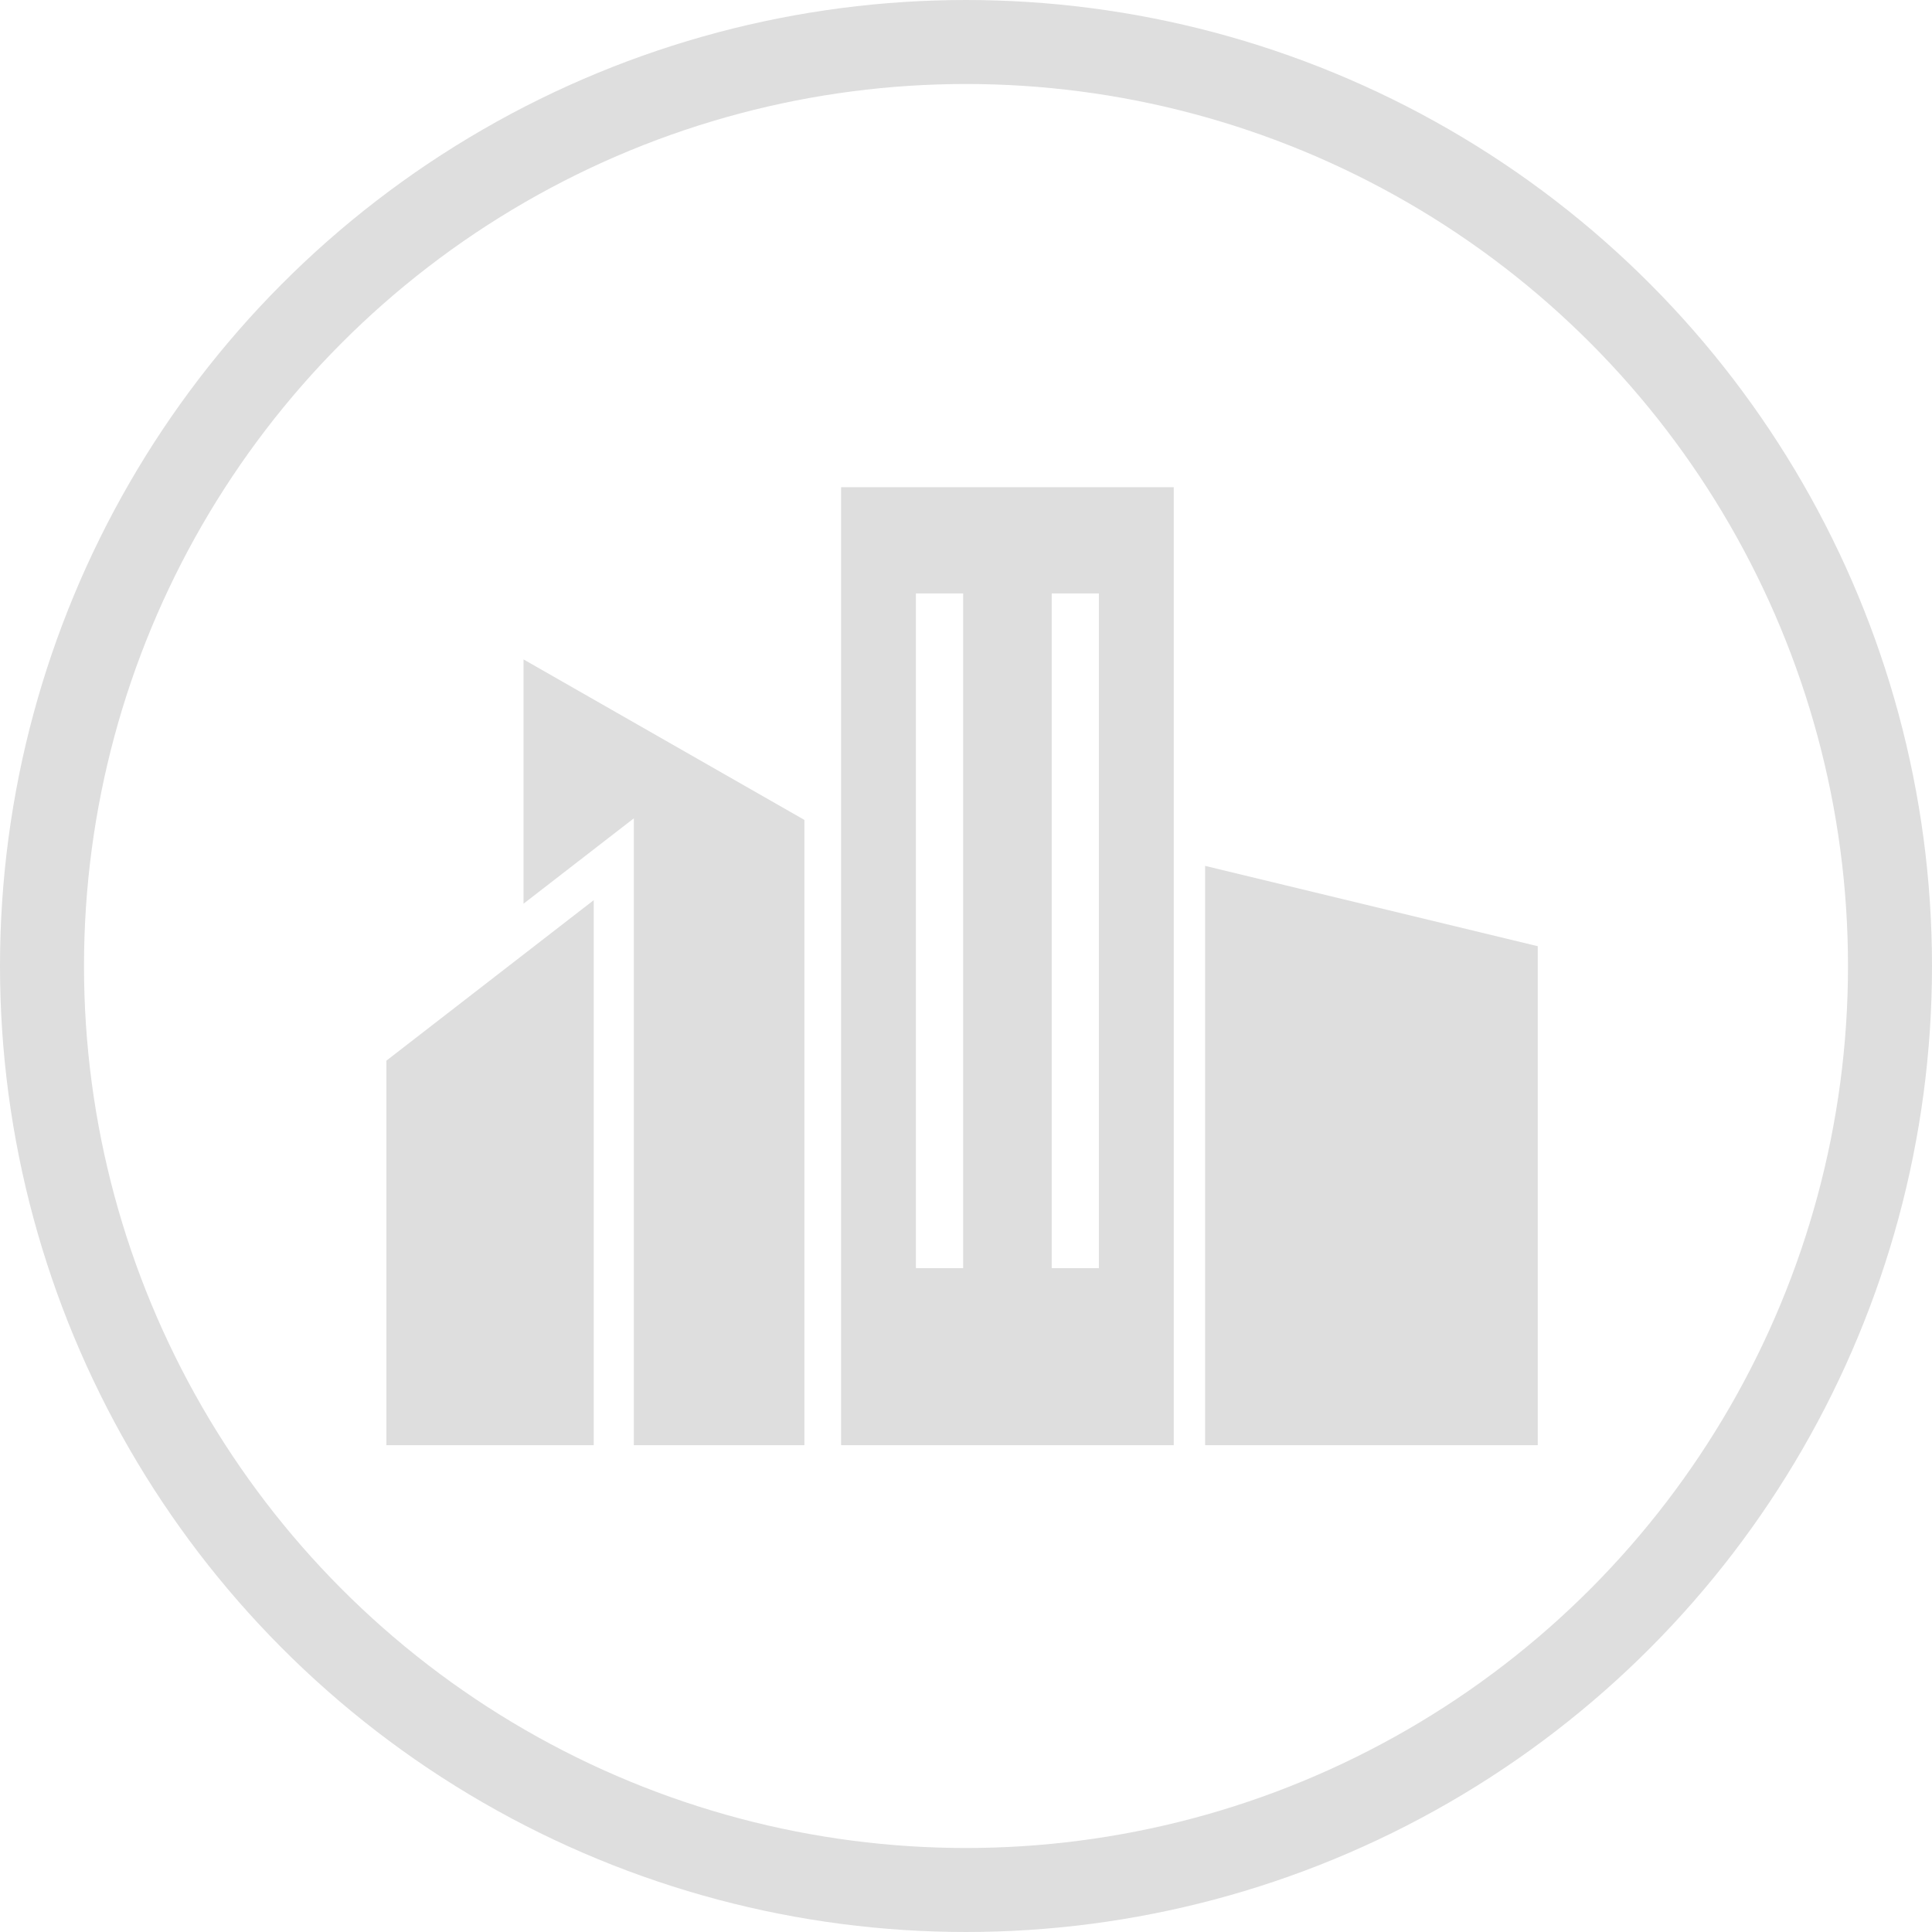 <svg height="115" viewBox="0 0 115 115" width="115" xmlns="http://www.w3.org/2000/svg"><g fill="#dedede"><path d="m3.871 22.131 6.565-5.08v37.312h10.152v-37.219l-16.717-9.553z" transform="translate(27.292 31.66)"/><path d="m0 46.828h12.341v-32.442l-12.341 9.553z" transform="translate(23 39.195)"/><path d="m23.109 13.419v34.481h19.8v-29.7z" transform="translate(48.624 38.122)"/><path d="m12.834 59.753h19.8v-57.023h-19.8zm12.537-50.7h2.809v40.16h-2.809zm-8.083 0h2.812v40.16h-2.812z" transform="translate(37.231 26.27)"/></g><g fill="none" stroke="#dedede" stroke-width="5"><circle cx="57.5" cy="57.5" r="57.5" stroke="none"/><circle cx="57.5" cy="57.5" fill="none" r="55"/></g></svg>